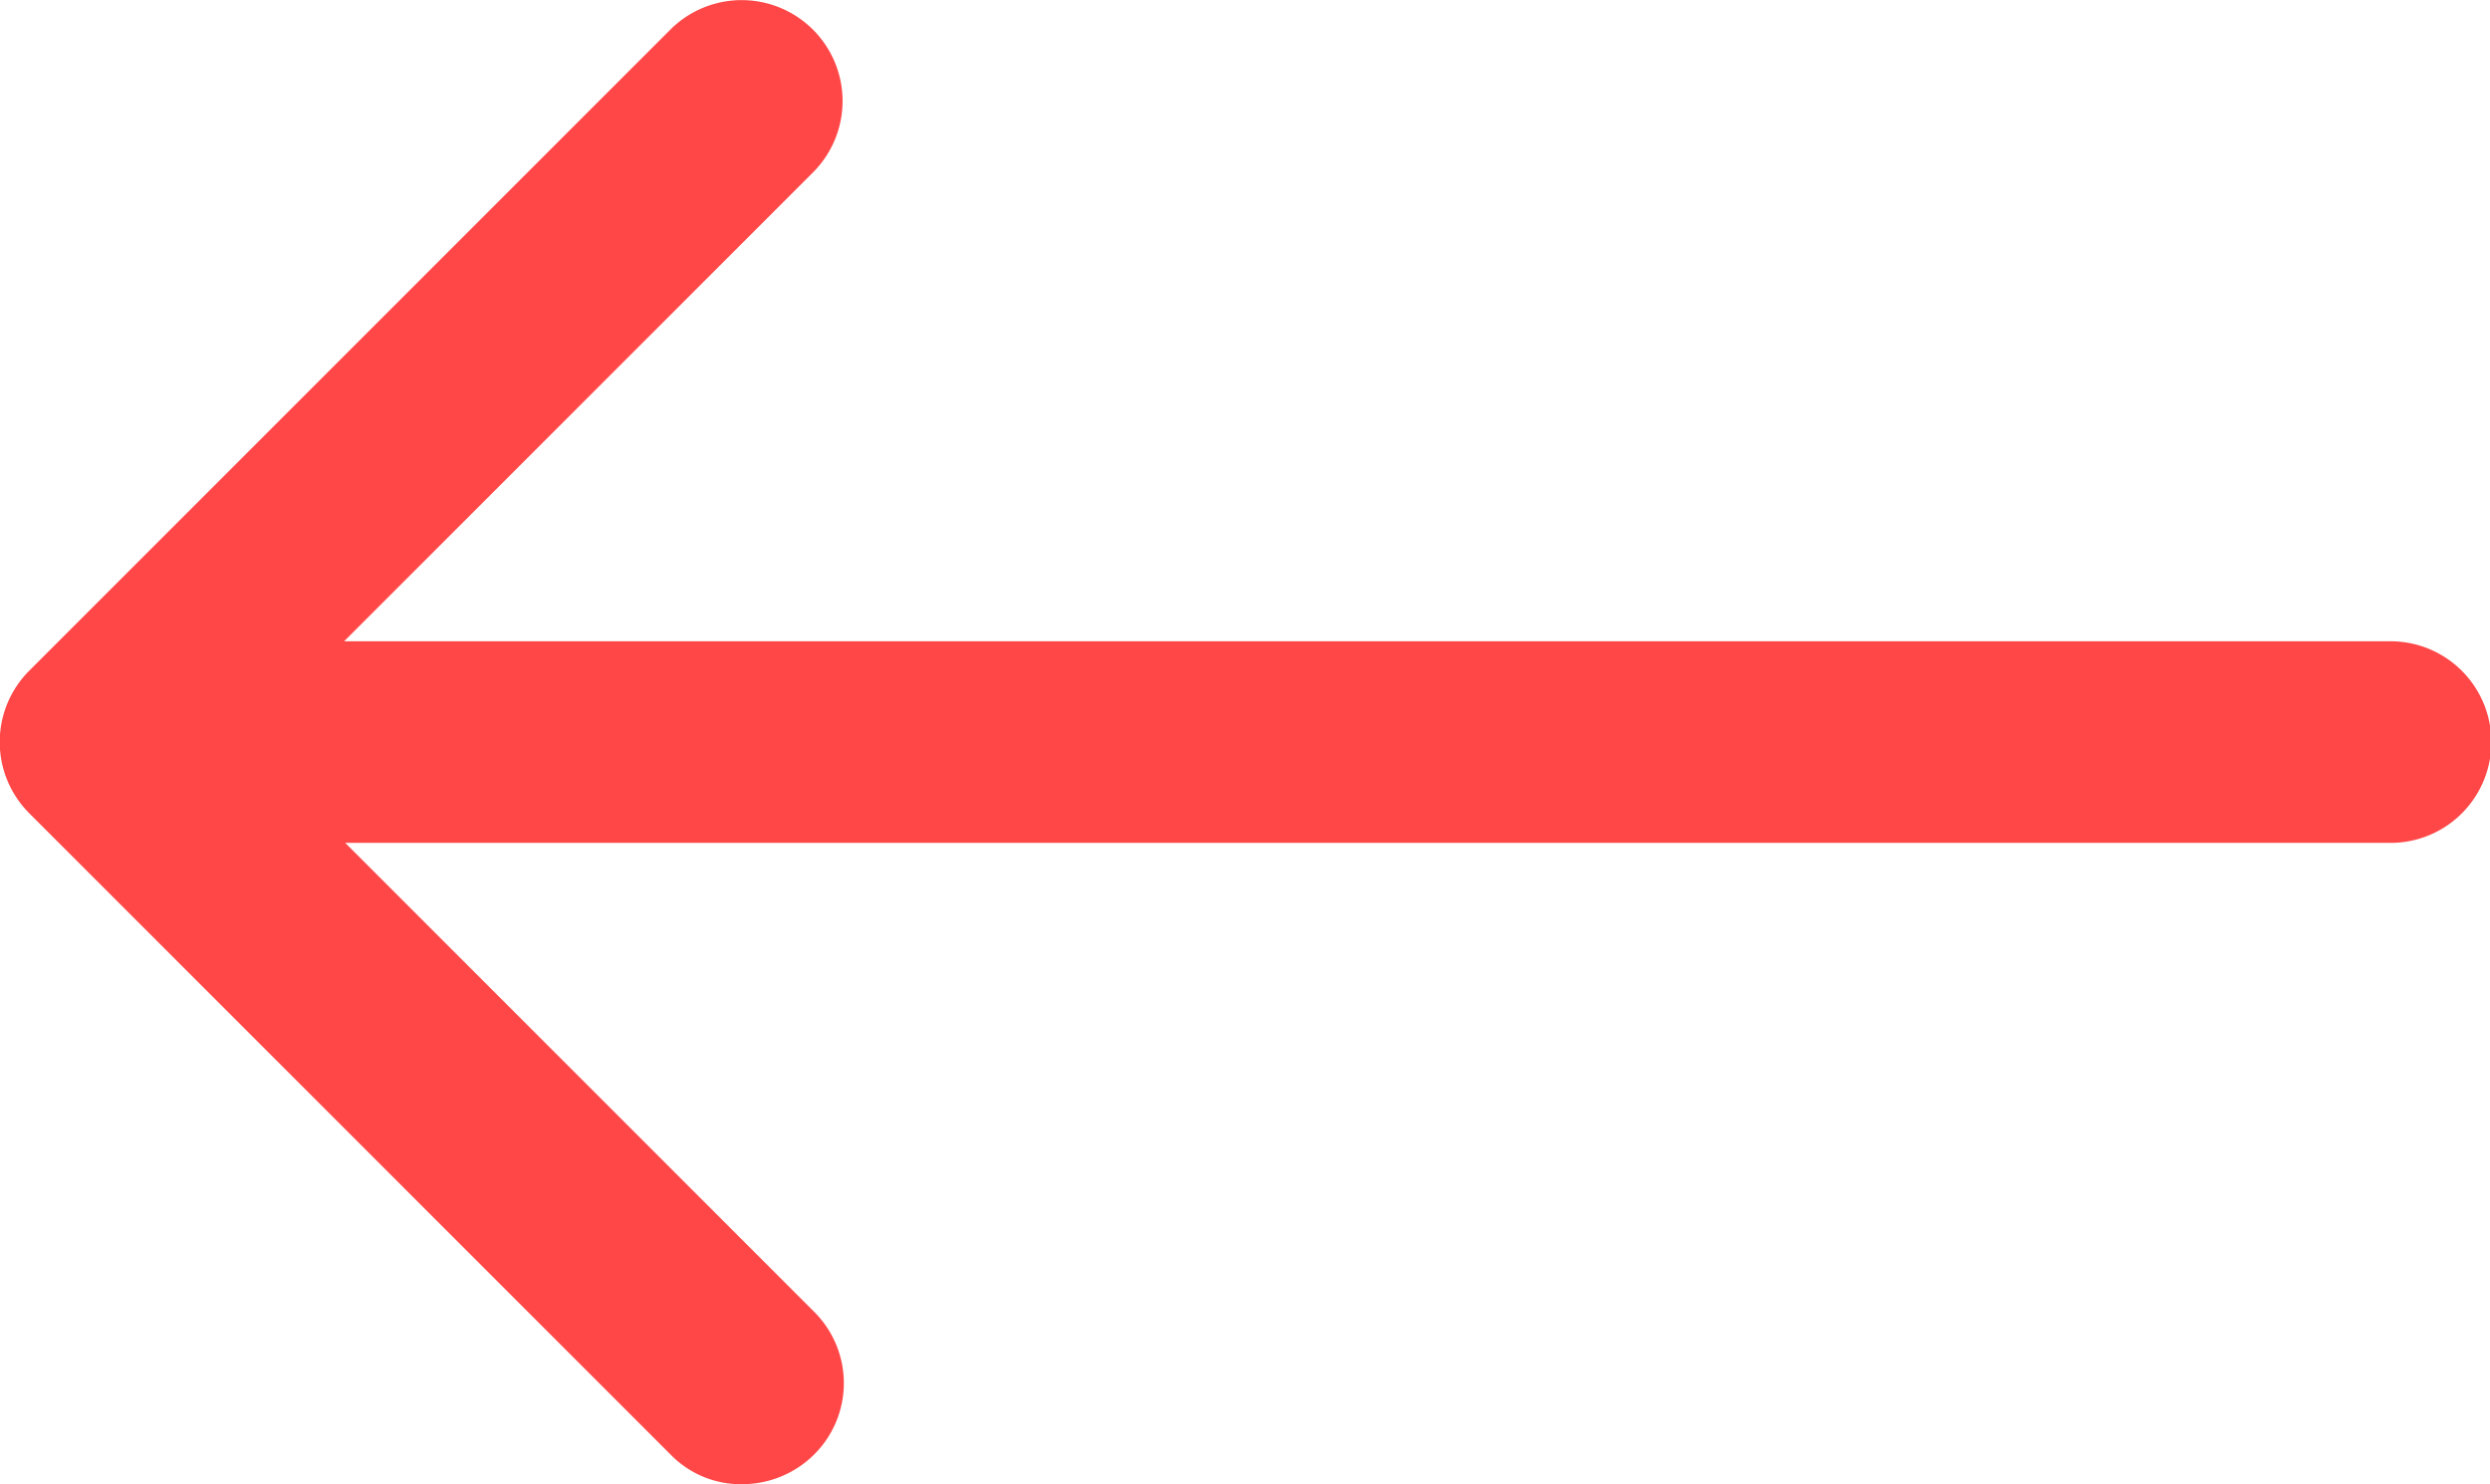 <svg xmlns="http://www.w3.org/2000/svg" viewBox="0 0 109.92 65.52"><defs><style>.cls-1{fill:#ff4747;}</style></defs><title>8</title><g id="Layer_11" data-name="Layer 11"><path class="cls-1" d="M50.5,94.91a4.45,4.45,0,0,0,0,6.33l28.29,28.29A4.32,4.32,0,0,0,82,130.84a4.5,4.5,0,0,0,3.13-1.31,4.44,4.44,0,0,0,0-6.3l-20.7-20.7h90.29a4.45,4.45,0,1,0,0-8.9H64.38l20.7-20.7a4.45,4.45,0,1,0-6.3-6.3L50.5,94.91Zm0,0" transform="translate(-49.19 -65.32)"/></g></svg>